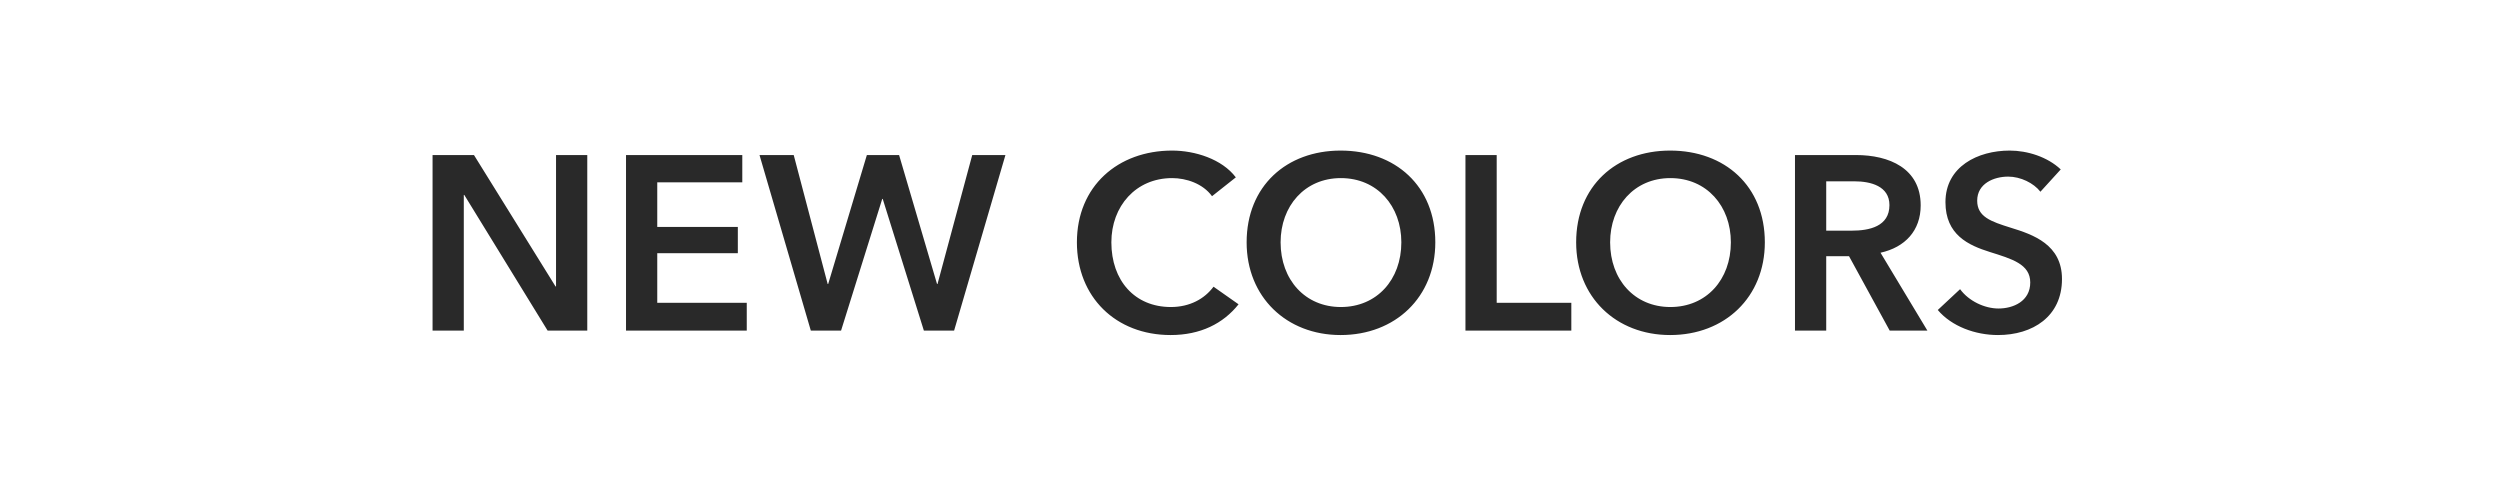 <?xml version="1.0" encoding="utf-8"?>
<svg xmlns="http://www.w3.org/2000/svg" fill="none" height="24" viewBox="0 0 121 24" width="121">
<rect fill="white" height="24" width="121"/>
<path d="M20.936 16V7.504H22.94L26.888 13.864H26.912V7.504H28.424V16H26.504L22.472 9.436H22.448V16H20.936ZM30.299 16V7.504H35.927V8.824H31.811V10.984H35.711V12.256H31.811V14.656H36.143V16H30.299ZM39.243 16L36.76 7.504H38.416L40.059 13.744H40.084L41.956 7.504H43.516L45.352 13.744H45.376L47.056 7.504H48.663L46.179 16H44.715L42.724 9.628H42.7L40.708 16H39.243ZM59.814 8.584L58.662 9.496C58.218 8.884 57.414 8.62 56.73 8.62C54.978 8.62 53.79 9.976 53.79 11.728C53.79 13.576 54.918 14.86 56.67 14.86C57.582 14.86 58.302 14.464 58.734 13.876L59.946 14.728C59.202 15.664 58.098 16.216 56.658 16.216C54.006 16.216 52.122 14.38 52.122 11.728C52.122 9.004 54.114 7.288 56.73 7.288C57.834 7.288 59.142 7.696 59.814 8.584ZM60.337 11.728C60.337 9.004 62.269 7.288 64.885 7.288C67.537 7.288 69.469 9.004 69.469 11.728C69.469 14.38 67.537 16.216 64.885 16.216C62.269 16.216 60.337 14.38 60.337 11.728ZM61.981 11.728C61.981 13.54 63.169 14.86 64.897 14.86C66.637 14.86 67.825 13.54 67.825 11.728C67.825 9.976 66.661 8.62 64.897 8.62C63.145 8.62 61.981 9.976 61.981 11.728ZM70.928 16V7.504H72.44V14.656H76.052V16H70.928ZM76.286 11.728C76.286 9.004 78.218 7.288 80.834 7.288C83.486 7.288 85.418 9.004 85.418 11.728C85.418 14.38 83.486 16.216 80.834 16.216C78.218 16.216 76.286 14.38 76.286 11.728ZM77.93 11.728C77.93 13.54 79.118 14.86 80.846 14.86C82.586 14.86 83.774 13.54 83.774 11.728C83.774 9.976 82.61 8.62 80.846 8.62C79.094 8.62 77.93 9.976 77.93 11.728ZM86.877 16V7.504H89.829C91.425 7.504 92.961 8.14 92.961 9.94C92.961 11.164 92.205 11.968 91.017 12.232L93.285 16H91.461L89.493 12.4H88.389V16H86.877ZM88.389 11.164H89.625C90.477 11.164 91.449 10.96 91.449 9.928C91.449 9.004 90.537 8.776 89.757 8.776H88.389V11.164ZM99.74 8.2L98.756 9.28C98.432 8.86 97.796 8.548 97.196 8.548C96.5 8.548 95.696 8.884 95.696 9.712C95.696 10.492 96.356 10.72 97.316 11.02C98.408 11.356 99.8 11.836 99.8 13.504C99.8 15.328 98.372 16.216 96.704 16.216C95.6 16.216 94.46 15.796 93.788 15.004L94.868 13.996C95.288 14.572 96.056 14.932 96.728 14.932C97.436 14.932 98.264 14.584 98.264 13.672C98.264 12.784 97.376 12.532 96.308 12.196C95.276 11.872 94.16 11.368 94.16 9.784C94.16 8.056 95.732 7.288 97.268 7.288C98.12 7.288 99.092 7.588 99.74 8.2Z" fill="#292929"/>
</svg>